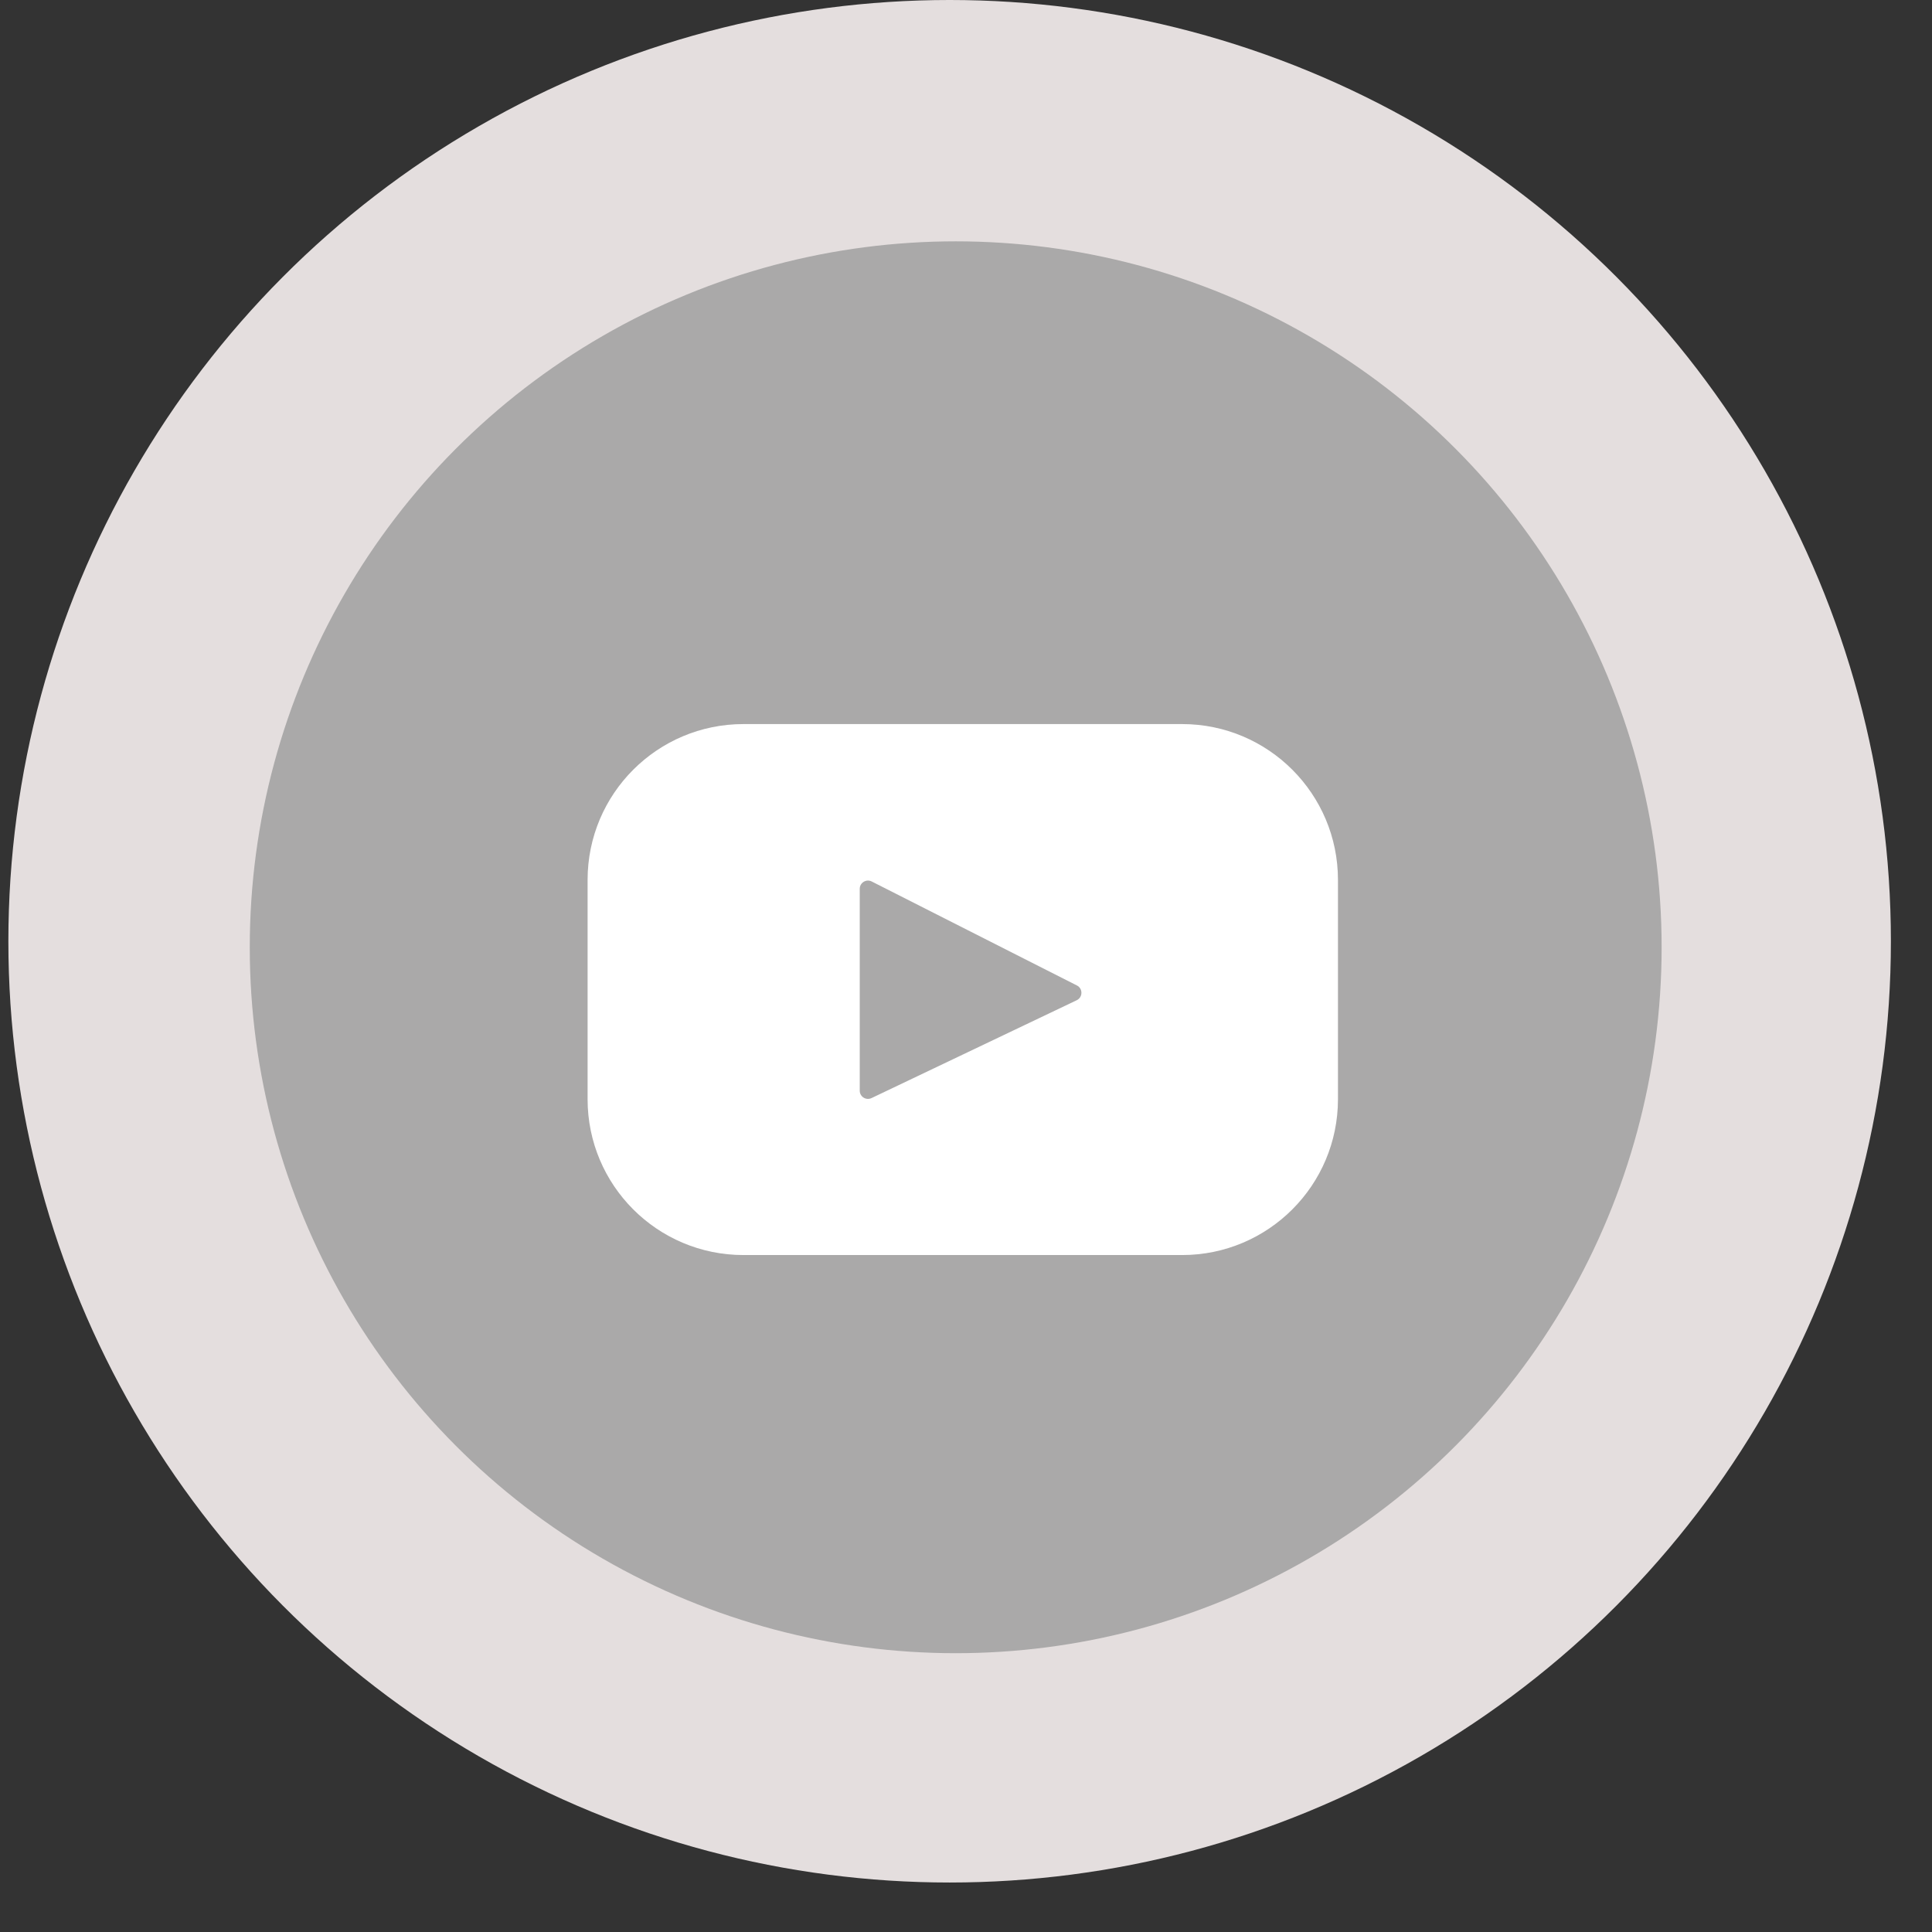 <svg width="36" height="36" viewBox="0 0 36 36" fill="none" xmlns="http://www.w3.org/2000/svg">
<rect x="0" y="0" width="36" height="36" fill="#333333" stroke="none"/>
<circle cx="17.695" cy="17.539" r="17.539" fill="#E4DEDE"/>
<circle cx="17.808" cy="17.651" r="13.154" fill="#AAA9A9"/>
<path d="M22.027 13.492H13.853C12.249 13.492 10.949 14.792 10.949 16.396V20.482C10.949 22.086 12.249 23.386 13.853 23.386H22.027C23.631 23.386 24.931 22.086 24.931 20.482V16.396C24.931 14.792 23.631 13.492 22.027 13.492ZM20.063 18.638L16.24 20.461C16.138 20.51 16.02 20.436 16.02 20.323V16.562C16.02 16.448 16.141 16.373 16.243 16.425L20.067 18.363C20.18 18.42 20.178 18.583 20.063 18.638Z" fill="white"/>
</svg>
